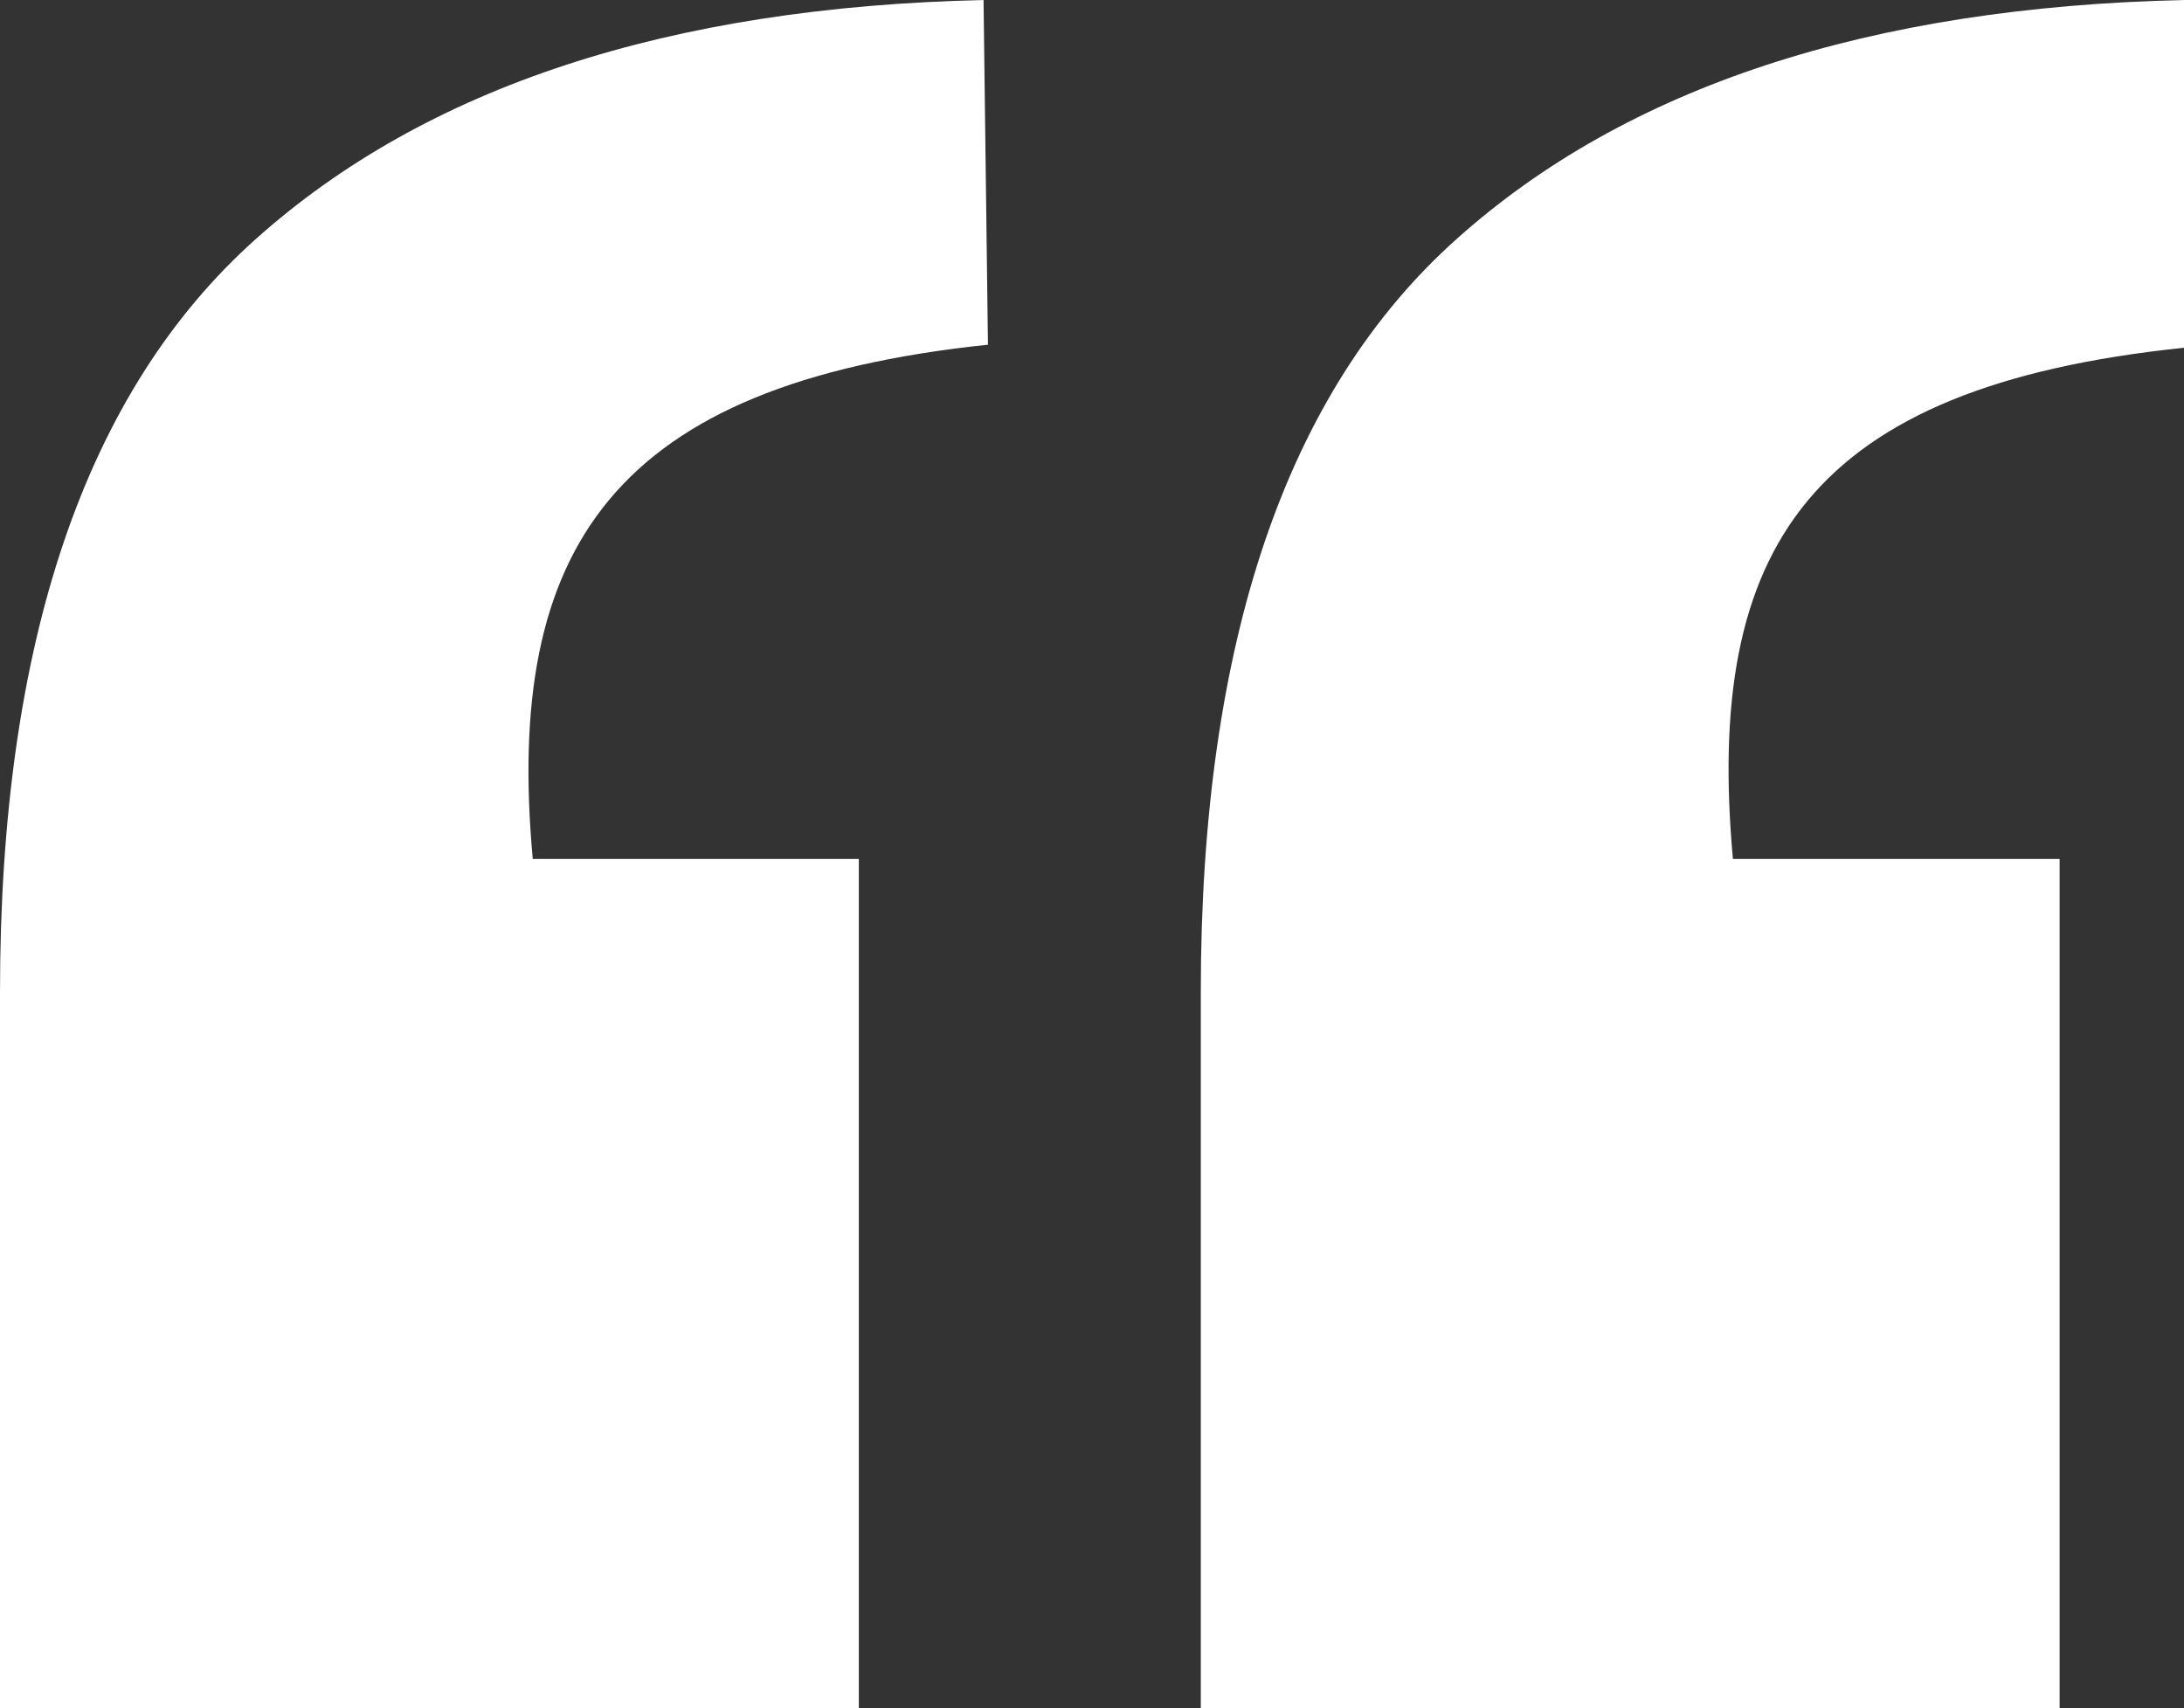 <?xml version="1.0" encoding="UTF-8"?>
<svg xmlns="http://www.w3.org/2000/svg" version="1.1" viewBox="0 0 644.4 504">
  <rect x="0" y="0" width="644.4" height="504" fill="#333333" stroke="none"/>
  <defs>
    <style>
      .cls-1 {
        fill: #fff;
      }
    </style>
  </defs>
  <!-- Generator: Adobe Illustrator 28.7.1, SVG Export Plug-In . SVG Version: 1.2.0 Build 142)  -->
  <g>
    <g id="Layer_1">
      <path class="cls-1" d="M157.1,253.4h96.3v250.6H0v-211.2C0,189.4,25.2,115.4,75.5,70.5,125.7,25.6,197.3,2.1,290.2,0l1.3,101.7c-110.7,11.6-142.7,60-134.3,151.8ZM511.4,253.4h96.3v250.6h-253.4v-211.2c0-103.3,25.2-177.4,75.5-222.3C479.9,25.6,551.6,2.1,644.4,0v102.6c-110.7,11.5-141.4,59-133.1,150.8Z"/>
    </g>
  </g>
</svg>